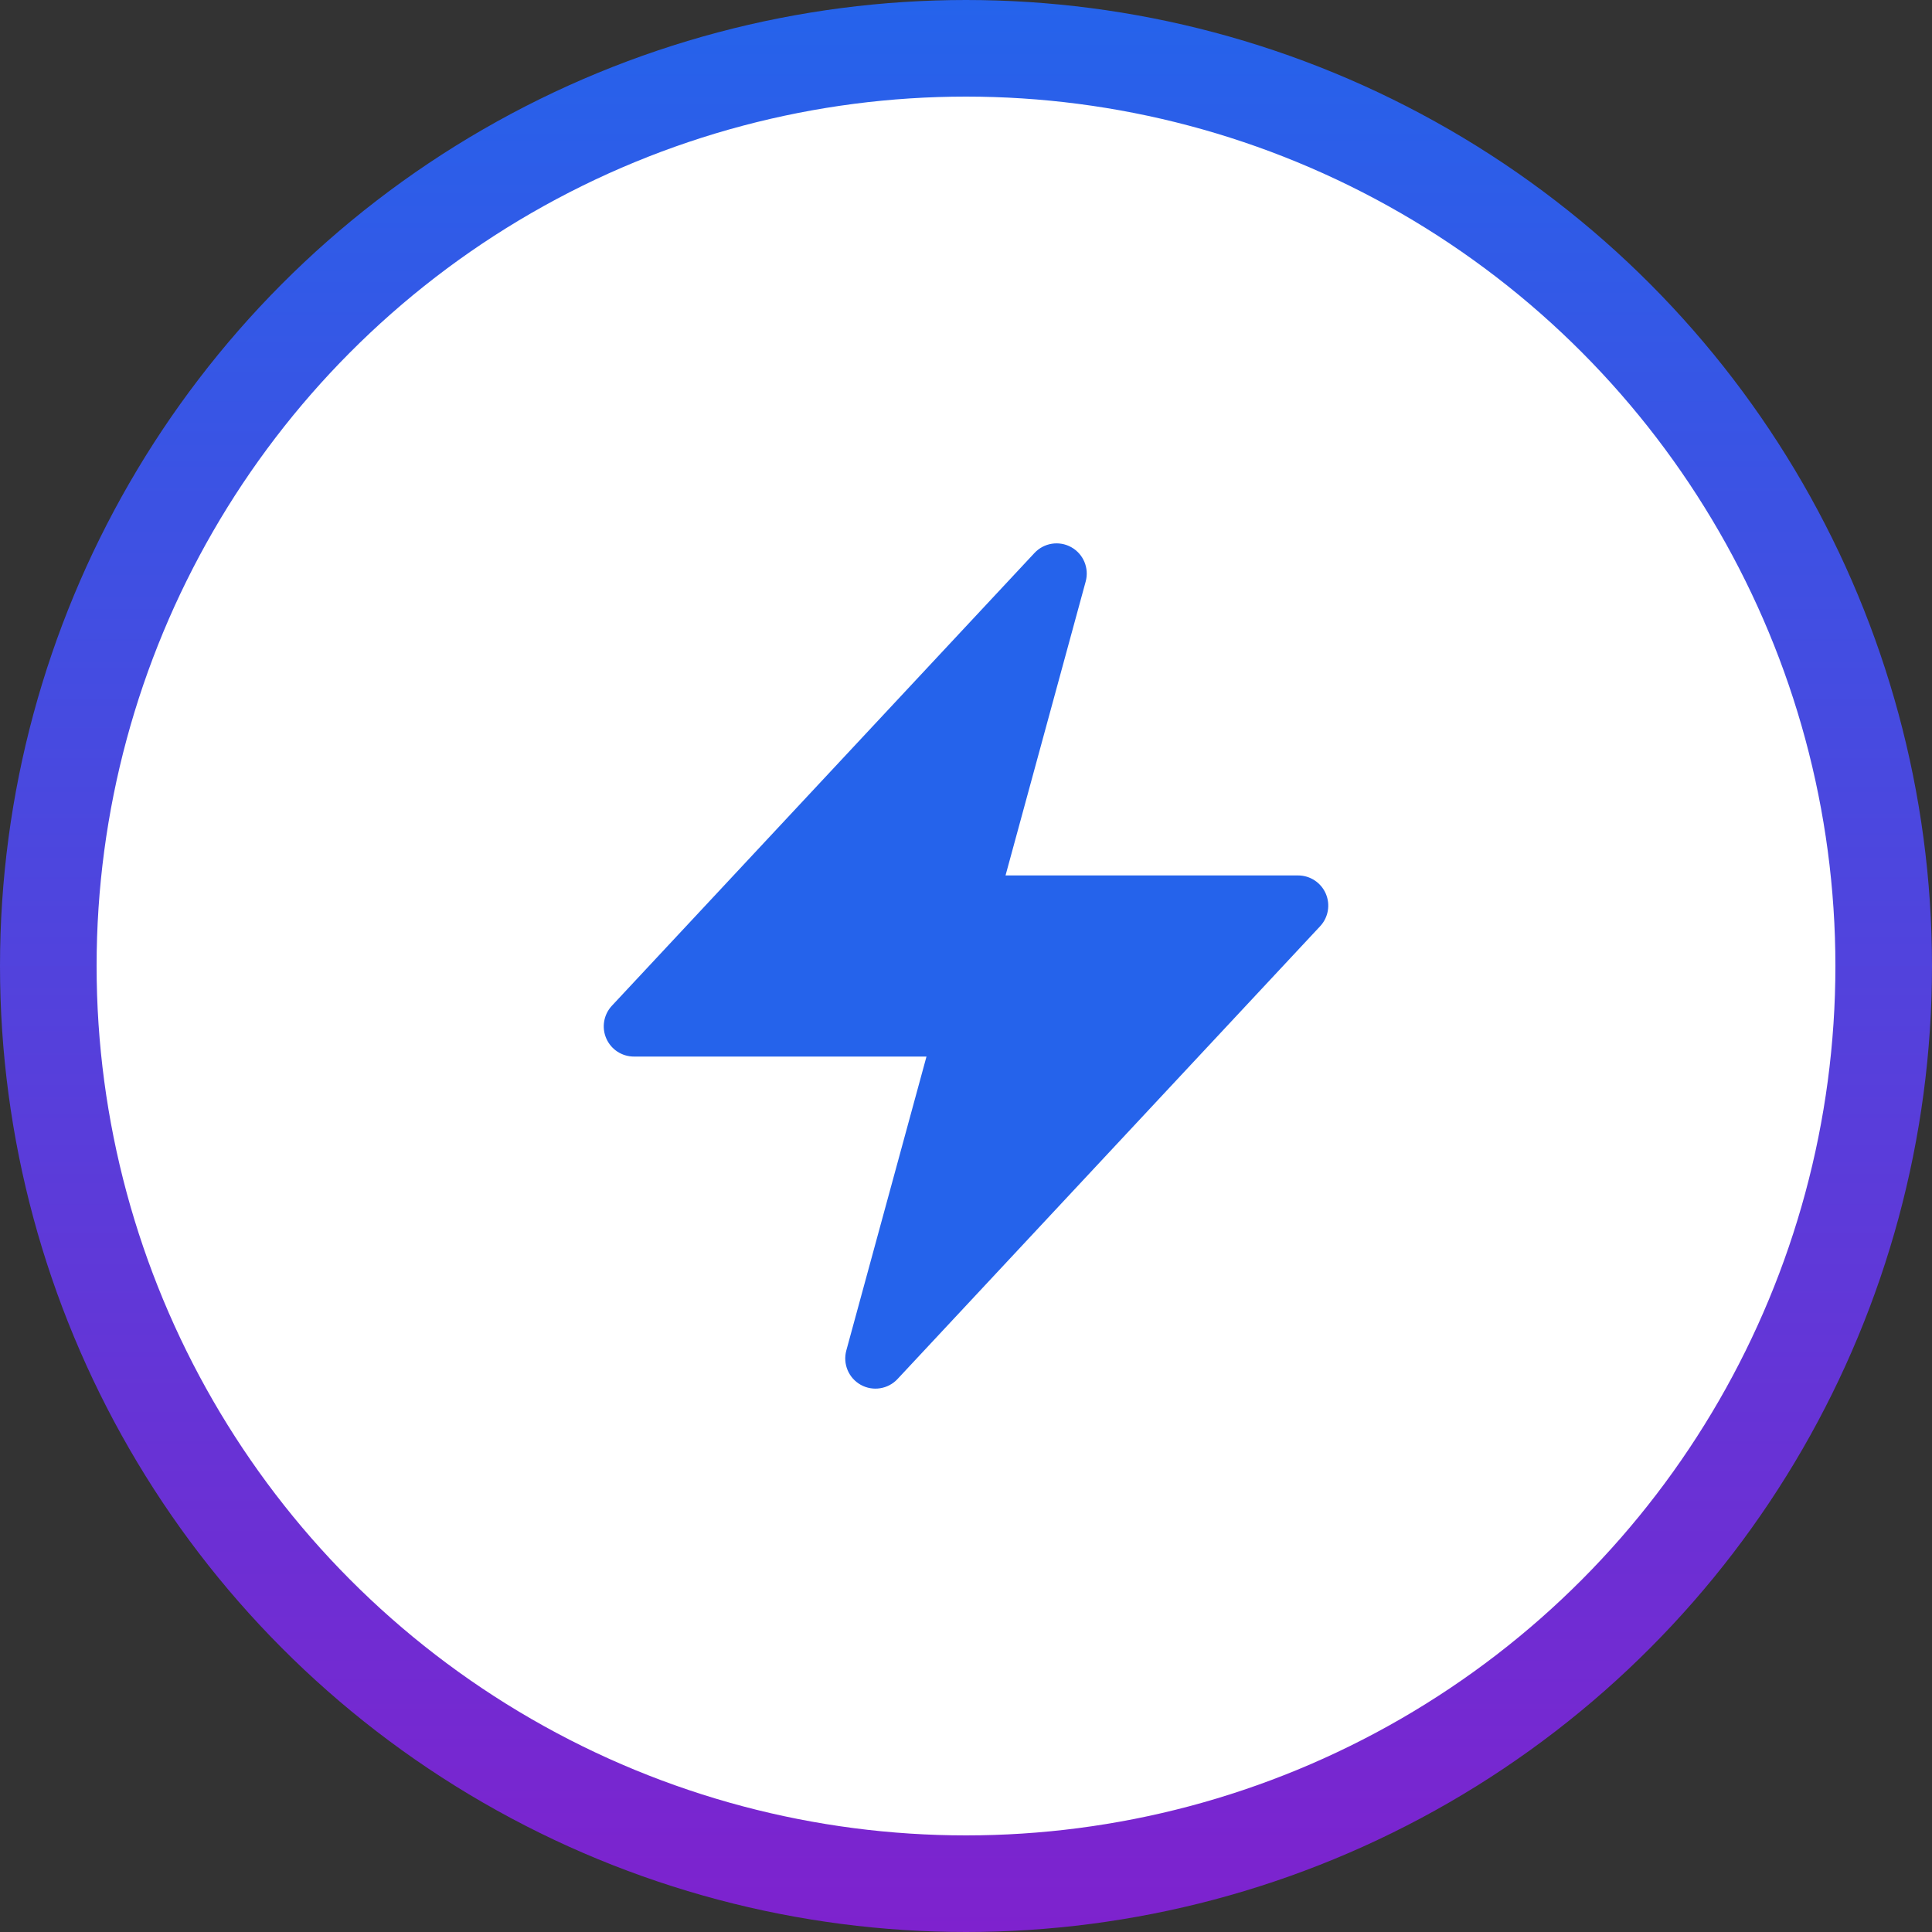 <svg width="80" height="80" viewBox="0 0 80 80" fill="none" xmlns="http://www.w3.org/2000/svg">
<rect x="0" y="0" width="80" height="80" fill="#333333" stroke="none"/>
<circle cx="40" cy="40" r="38" fill="white" stroke="url(#paint0_linear_5023_39580)" stroke-width="4"/>
<path fill-rule="evenodd" clip-rule="evenodd" d="M44.359 22.658C44.861 22.938 45.107 23.524 44.956 24.079L41.637 36.25H53.75C54.248 36.25 54.698 36.545 54.897 37.002C55.095 37.458 55.004 37.989 54.664 38.353L37.164 57.103C36.772 57.523 36.143 57.622 35.641 57.342C35.139 57.062 34.893 56.476 35.044 55.921L38.364 43.75H26.25C25.752 43.75 25.302 43.455 25.104 42.998C24.905 42.542 24.997 42.011 25.336 41.647L42.836 22.897C43.228 22.477 43.857 22.378 44.359 22.658Z" fill="#2563EB"/>
<defs>
<linearGradient id="paint0_linear_5023_39580" x1="40" y1="0" x2="40" y2="80" gradientUnits="userSpaceOnUse">
<stop stop-color="#2563EB"/>
<stop offset="1" stop-color="#7E22CE"/>
</linearGradient>
</defs>
</svg>
